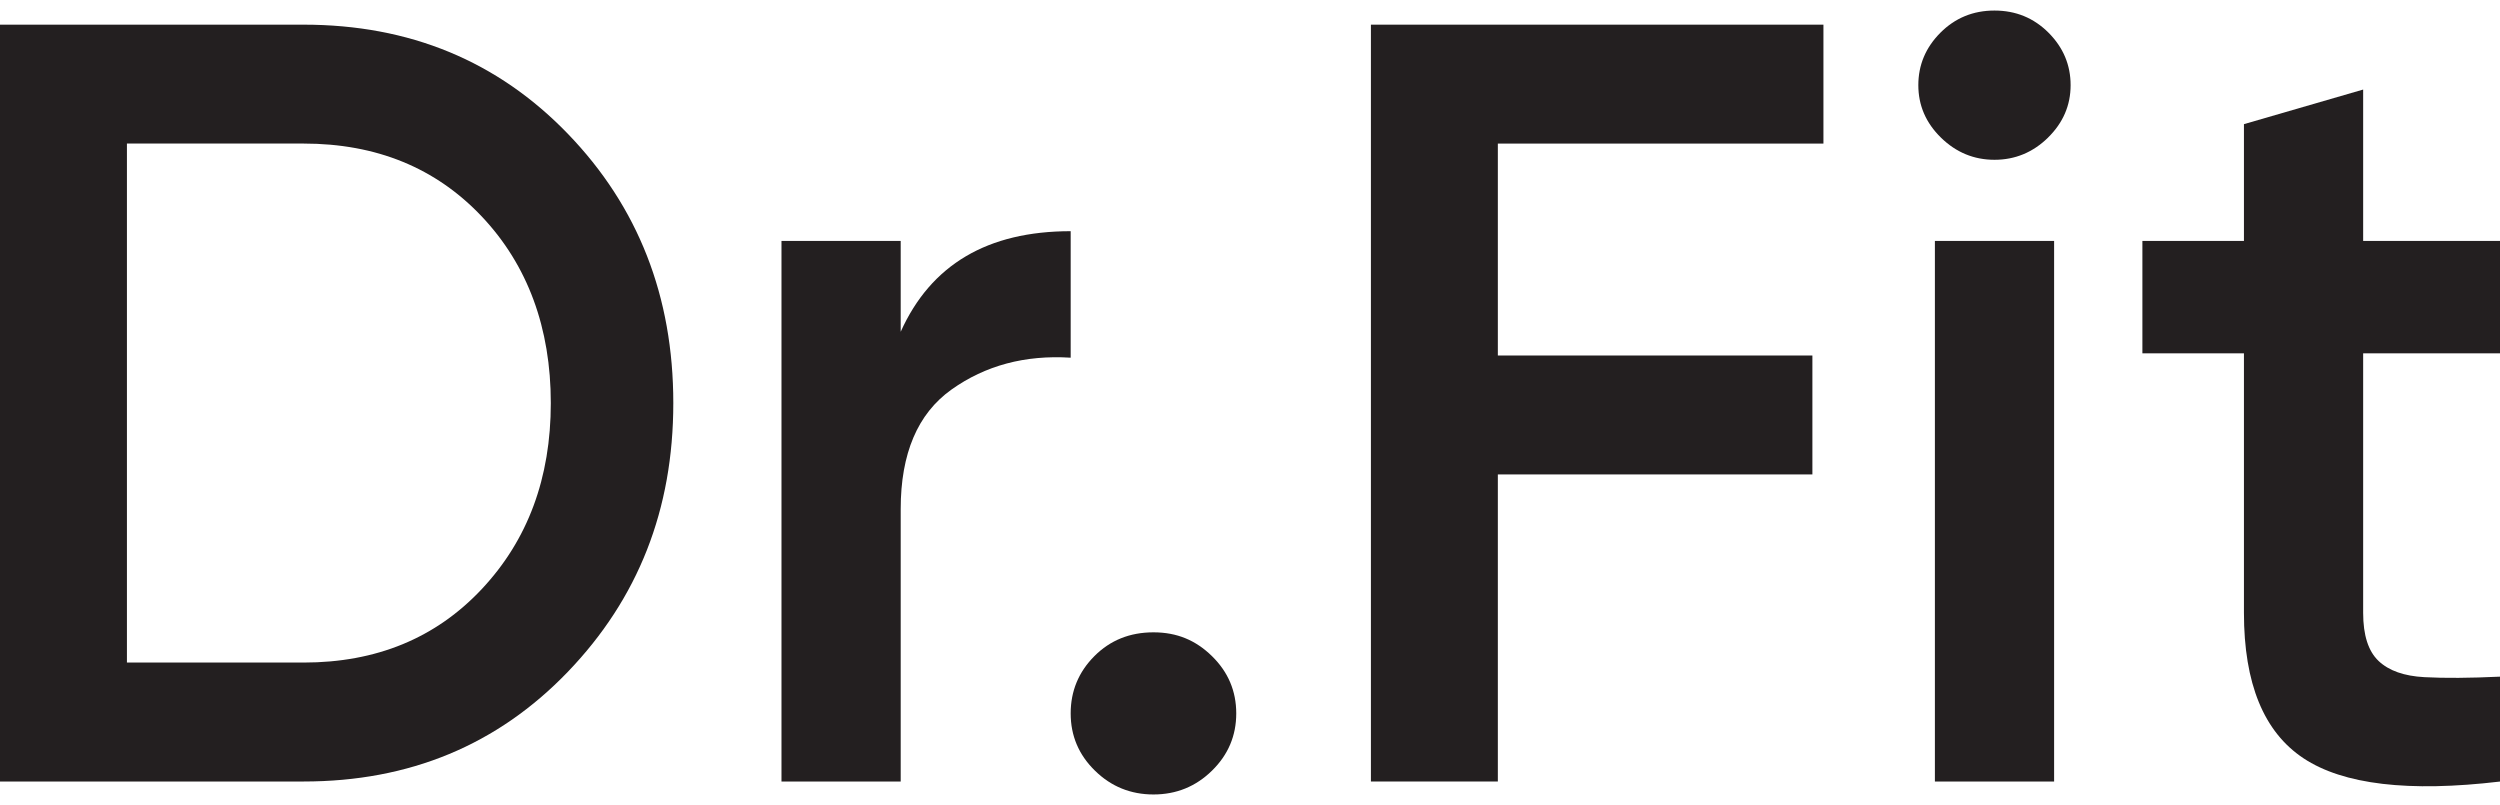 <svg width="118" height="38" viewBox="0 0 118 38" fill="none" xmlns="http://www.w3.org/2000/svg">
<g clip-path="url(#clip0_5147_3023)">
<path d="M14.327 1.164C19.329 1.164 23.489 2.882 26.805 6.318C30.121 9.755 31.78 13.991 31.78 19.024C31.78 24.058 30.121 28.253 26.805 31.707C23.487 35.16 19.329 36.887 14.327 36.887H0V1.164H14.327ZM14.327 31.273C17.765 31.273 20.571 30.117 22.742 27.802C24.912 25.489 25.998 22.562 25.998 19.024C25.998 15.487 24.912 12.518 22.742 10.22C20.571 7.924 17.767 6.776 14.327 6.776H5.991V31.271H14.327V31.273Z" fill="#231F20"/>
<path d="M42.513 15.659C43.936 12.494 46.611 10.912 50.536 10.912V16.883C48.383 16.747 46.508 17.25 44.909 18.388C43.311 19.528 42.513 21.408 42.513 24.028V36.888H36.886V11.372H42.513V15.659Z" fill="#231F20"/>
<path d="M57.204 36.377C56.44 37.126 55.519 37.499 54.444 37.499C53.368 37.499 52.445 37.124 51.683 36.377C50.918 35.63 50.536 34.728 50.536 33.673C50.536 32.617 50.91 31.717 51.656 30.968C52.402 30.219 53.331 29.846 54.444 29.846C55.556 29.846 56.44 30.221 57.204 30.968C57.969 31.717 58.351 32.619 58.351 33.673C58.351 34.726 57.969 35.63 57.204 36.377Z" fill="#231F20"/>
<path d="M86.066 6.777H70.698V16.78H85.545V22.393H70.698V36.887H64.707V1.164H86.066V6.777Z" fill="#231F20"/>
<path d="M96.667 6.496C95.954 7.193 95.111 7.542 94.14 7.542C93.168 7.542 92.326 7.193 91.613 6.496C90.9 5.798 90.545 4.973 90.545 4.02C90.545 3.067 90.892 2.242 91.586 1.545C92.281 0.849 93.131 0.498 94.138 0.498C95.145 0.498 95.995 0.847 96.692 1.545C97.386 2.242 97.733 3.067 97.733 4.02C97.733 4.973 97.376 5.798 96.665 6.496H96.667ZM91.327 36.887V11.371H96.954V36.888H91.327V36.887Z" fill="#231F20"/>
<path d="M118 16.678H111.541V28.927C111.541 29.982 111.784 30.738 112.269 31.198C112.755 31.658 113.477 31.911 114.432 31.962C115.387 32.014 116.577 32.005 118 31.938V36.889C113.693 37.4 110.601 37.033 108.726 35.791C106.851 34.549 105.914 32.262 105.914 28.927V16.678H101.121V11.371H105.914V5.86L111.541 4.227V11.371H118V16.678Z" fill="#231F20"/>
</g>
<defs>
<clipPath id="clip0_5147_3023">
<rect width="118" height="37" fill="white" transform="translate(0 0.5)"/>
</clipPath>
</defs>
</svg>

